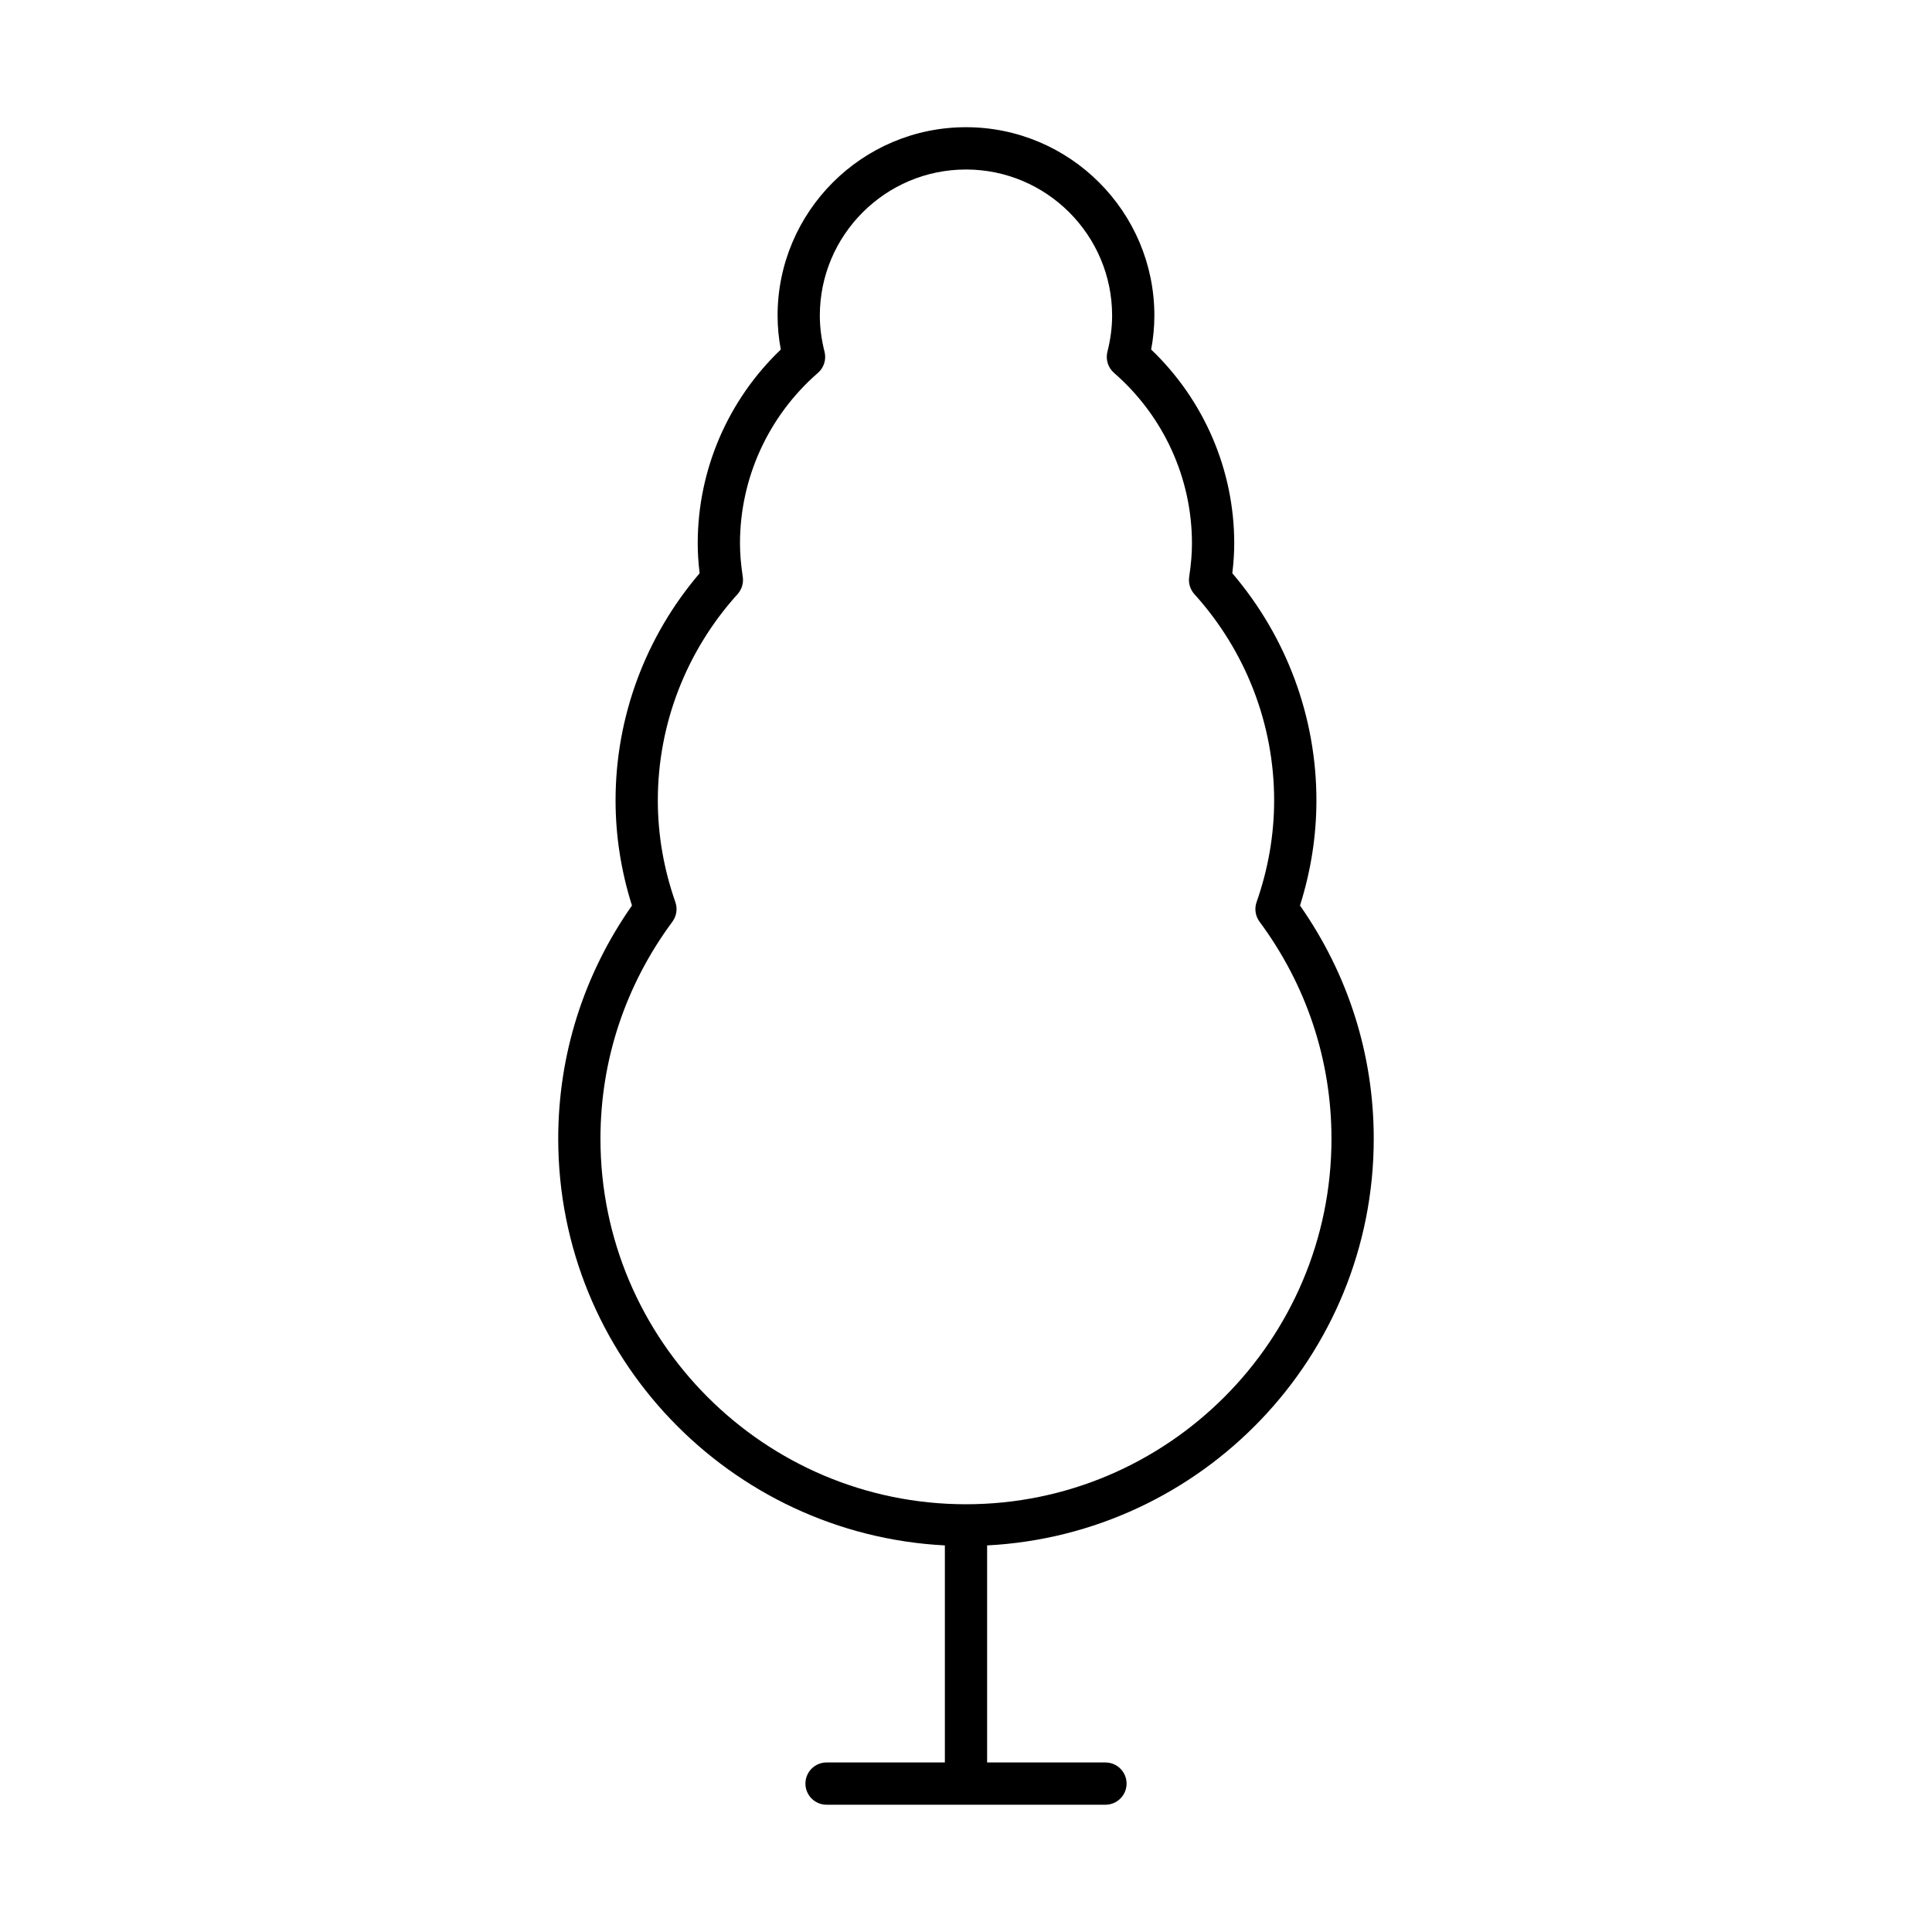 <?xml version="1.0" encoding="UTF-8"?>
<!-- Uploaded to: SVG Repo, www.svgrepo.com, Generator: SVG Repo Mixer Tools -->
<svg fill="#000000" width="800px" height="800px" version="1.1" viewBox="144 144 512 512" xmlns="http://www.w3.org/2000/svg">
 <path d="m394.4 553.55v57.523h-31.355c-3.094 0-5.598 2.508-5.598 5.598 0 3.09 2.504 5.598 5.598 5.598h73.91c3.094 0 5.598-2.508 5.598-5.598 0-3.09-2.504-5.598-5.598-5.598h-31.359v-57.523c56.98-2.941 102.46-50.082 102.46-107.78 0-22.23-6.746-43.535-19.543-61.797 2.887-9.137 4.352-18.492 4.352-27.855 0-22.078-7.894-43.352-22.289-60.199 0.344-2.84 0.508-5.41 0.508-7.934 0-19.418-7.981-37.945-22.016-51.355 0.57-3.031 0.852-6.043 0.852-8.992 0-27.531-22.398-49.926-49.926-49.926-27.531 0-49.926 22.398-49.926 49.926 0 2.949 0.285 5.961 0.852 8.992-14.031 13.406-22.016 31.938-22.016 51.355 0 2.523 0.164 5.094 0.508 7.934-14.387 16.844-22.281 38.117-22.281 60.199 0 9.371 1.461 18.73 4.348 27.855-12.797 18.262-19.543 39.566-19.543 61.797 0 57.695 45.484 104.84 102.46 107.78zm-71.418-170.47c-3.09-8.816-4.652-17.883-4.652-26.953 0-20.176 7.504-39.594 21.129-54.668 1.121-1.242 1.629-2.926 1.383-4.582-0.504-3.356-0.738-6.176-0.738-8.879 0-17.293 7.527-33.758 20.652-45.176 1.598-1.387 2.273-3.555 1.754-5.602-0.824-3.25-1.246-6.469-1.246-9.57 0-21.355 17.375-38.73 38.73-38.73 21.359 0 38.73 17.375 38.73 38.73 0 3.102-0.422 6.32-1.246 9.57-0.52 2.047 0.16 4.215 1.754 5.602 13.125 11.414 20.652 27.879 20.652 45.176 0 2.703-0.234 5.523-0.738 8.879-0.246 1.656 0.262 3.336 1.383 4.582 13.629 15.082 21.133 34.496 21.133 54.668 0 9.062-1.562 18.129-4.656 26.953-0.613 1.754-0.316 3.691 0.789 5.184 12.469 16.836 19.062 36.727 19.062 57.516 0 53.41-43.449 96.855-96.852 96.863-0.004 0-0.008-0.004-0.012-0.004s-0.008 0.004-0.012 0.004c-53.406-0.008-96.852-43.453-96.852-96.863 0-20.789 6.594-40.676 19.062-57.516 1.105-1.492 1.402-3.434 0.789-5.184z"/>
</svg>